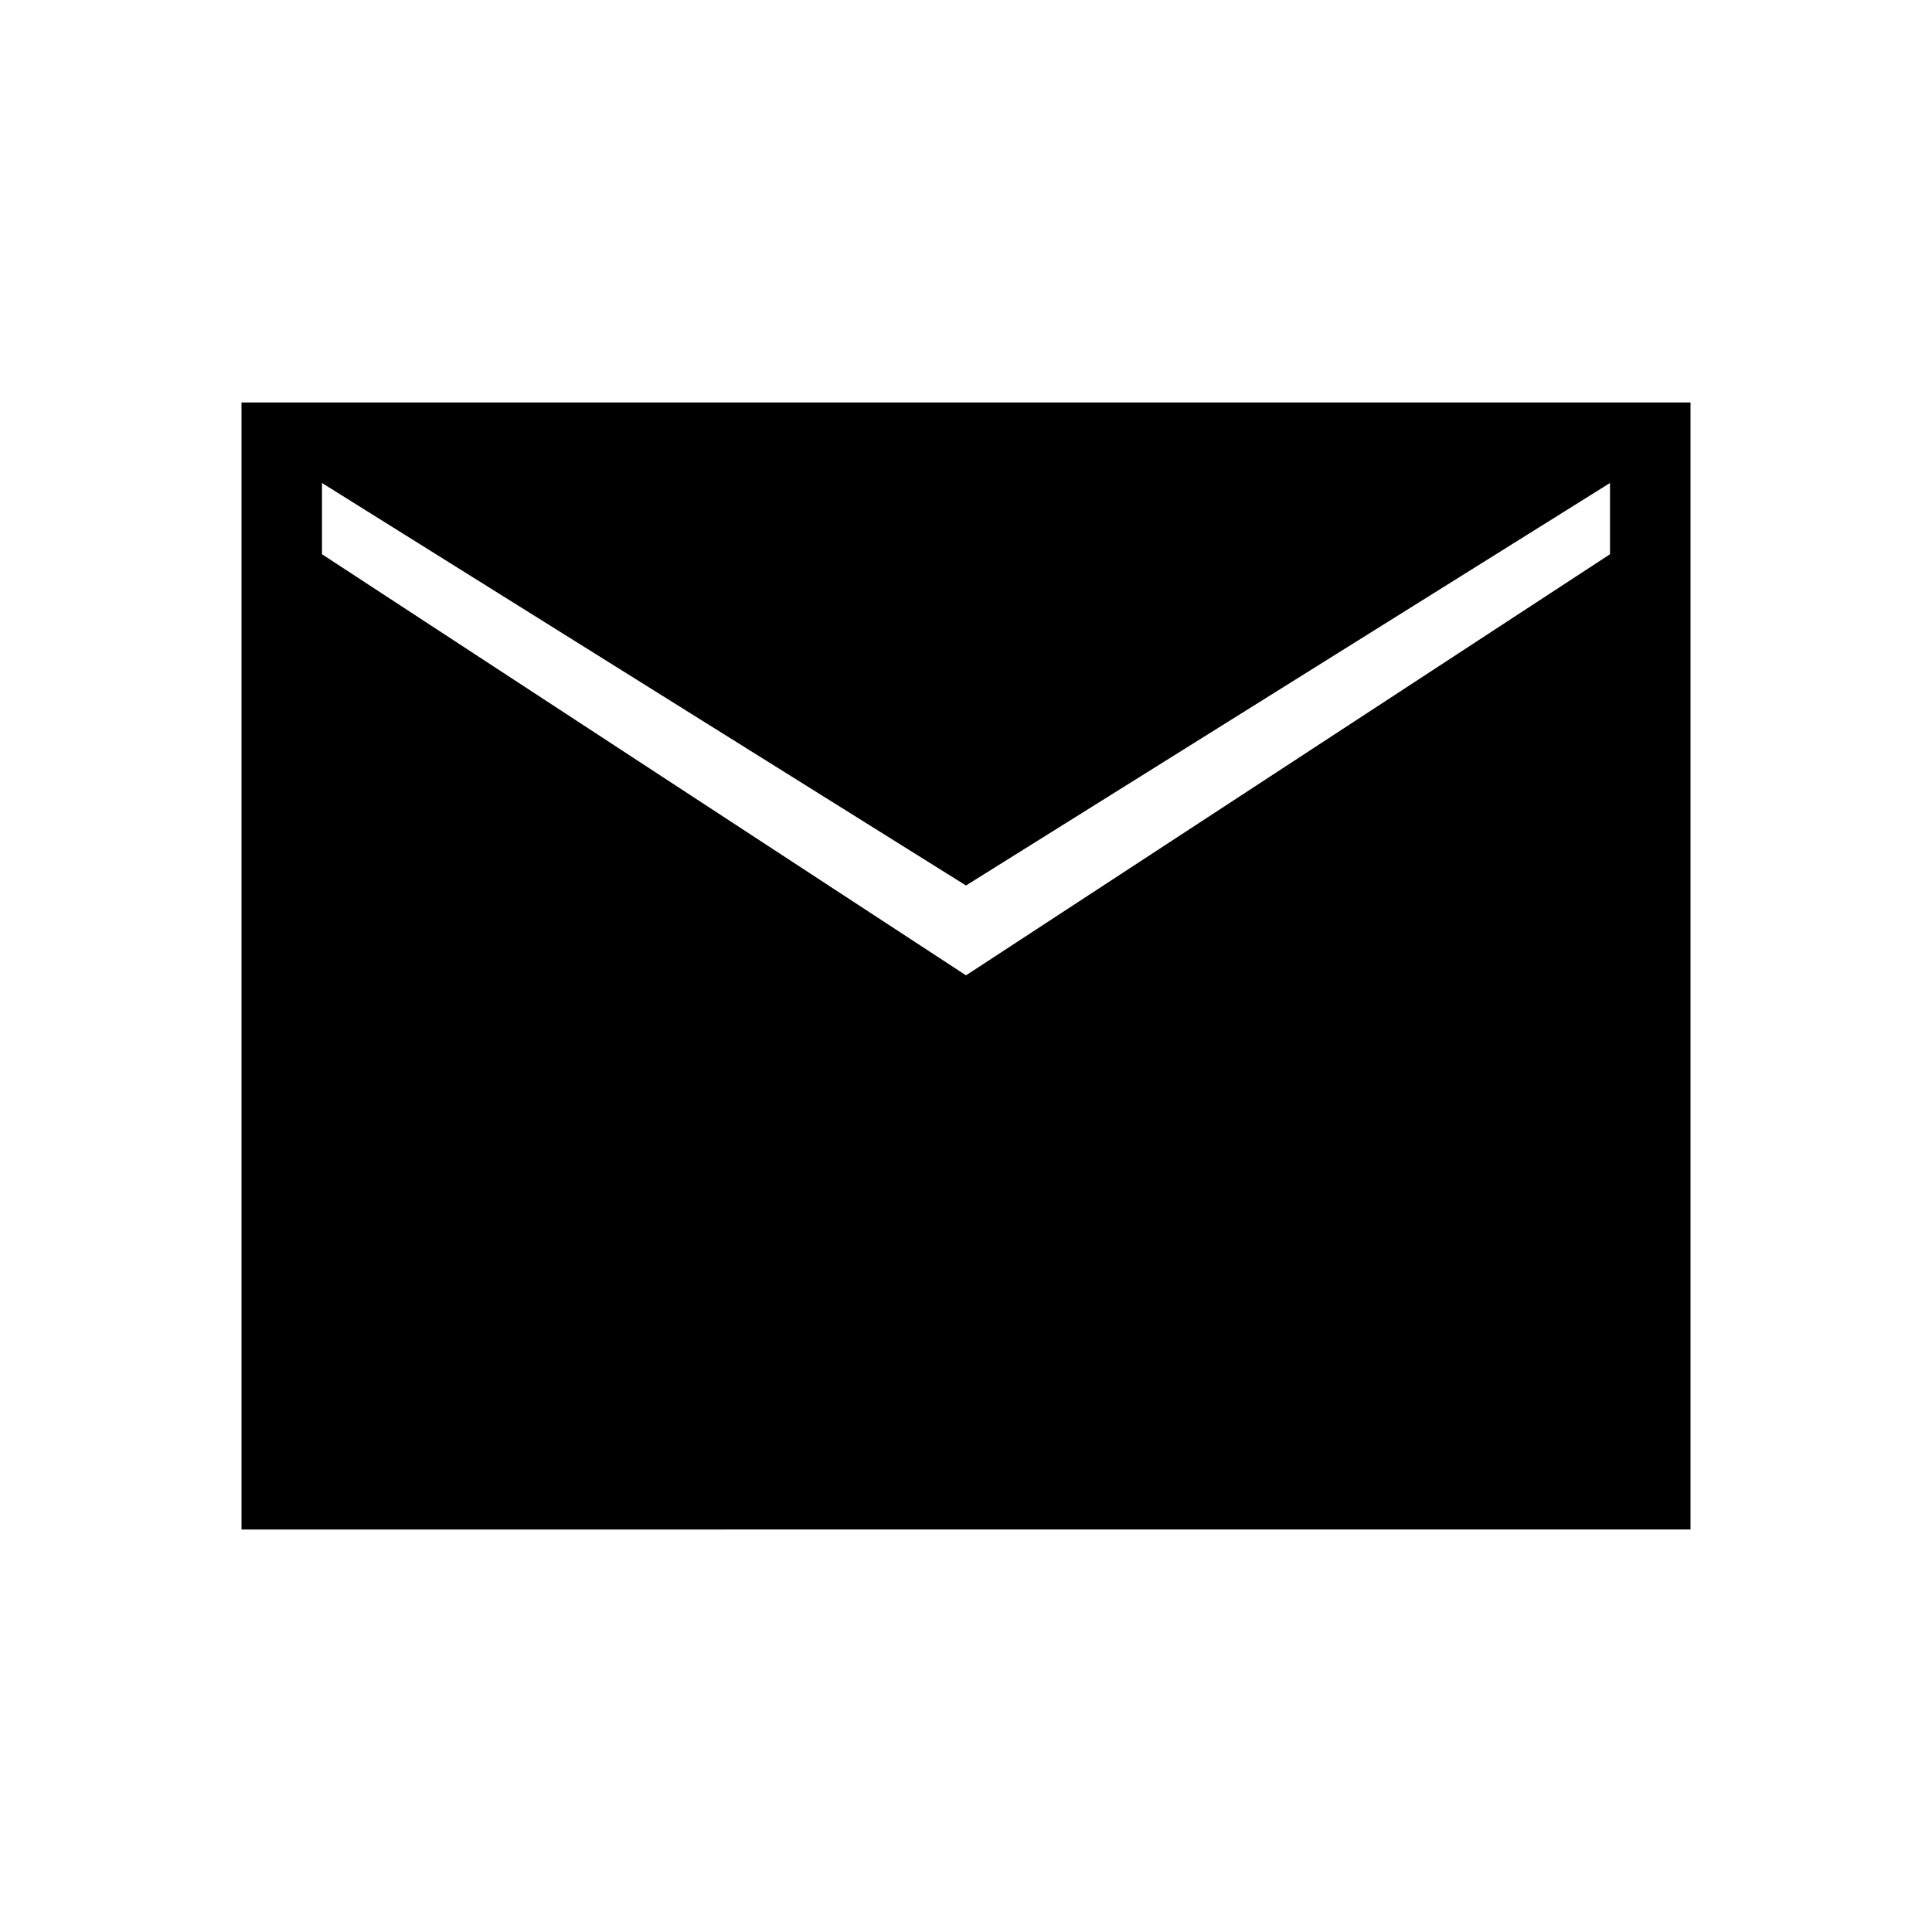 <?xml version="1.0" encoding="UTF-8"?>
<svg xmlns="http://www.w3.org/2000/svg" width="40px" height="40px" viewBox="0 0 24 24">
  <path fill="#000" d="M3 19V5h18v14zm9-6.884l8-5.231V6l-8 5l-8-5v.885z"></path>
</svg>
